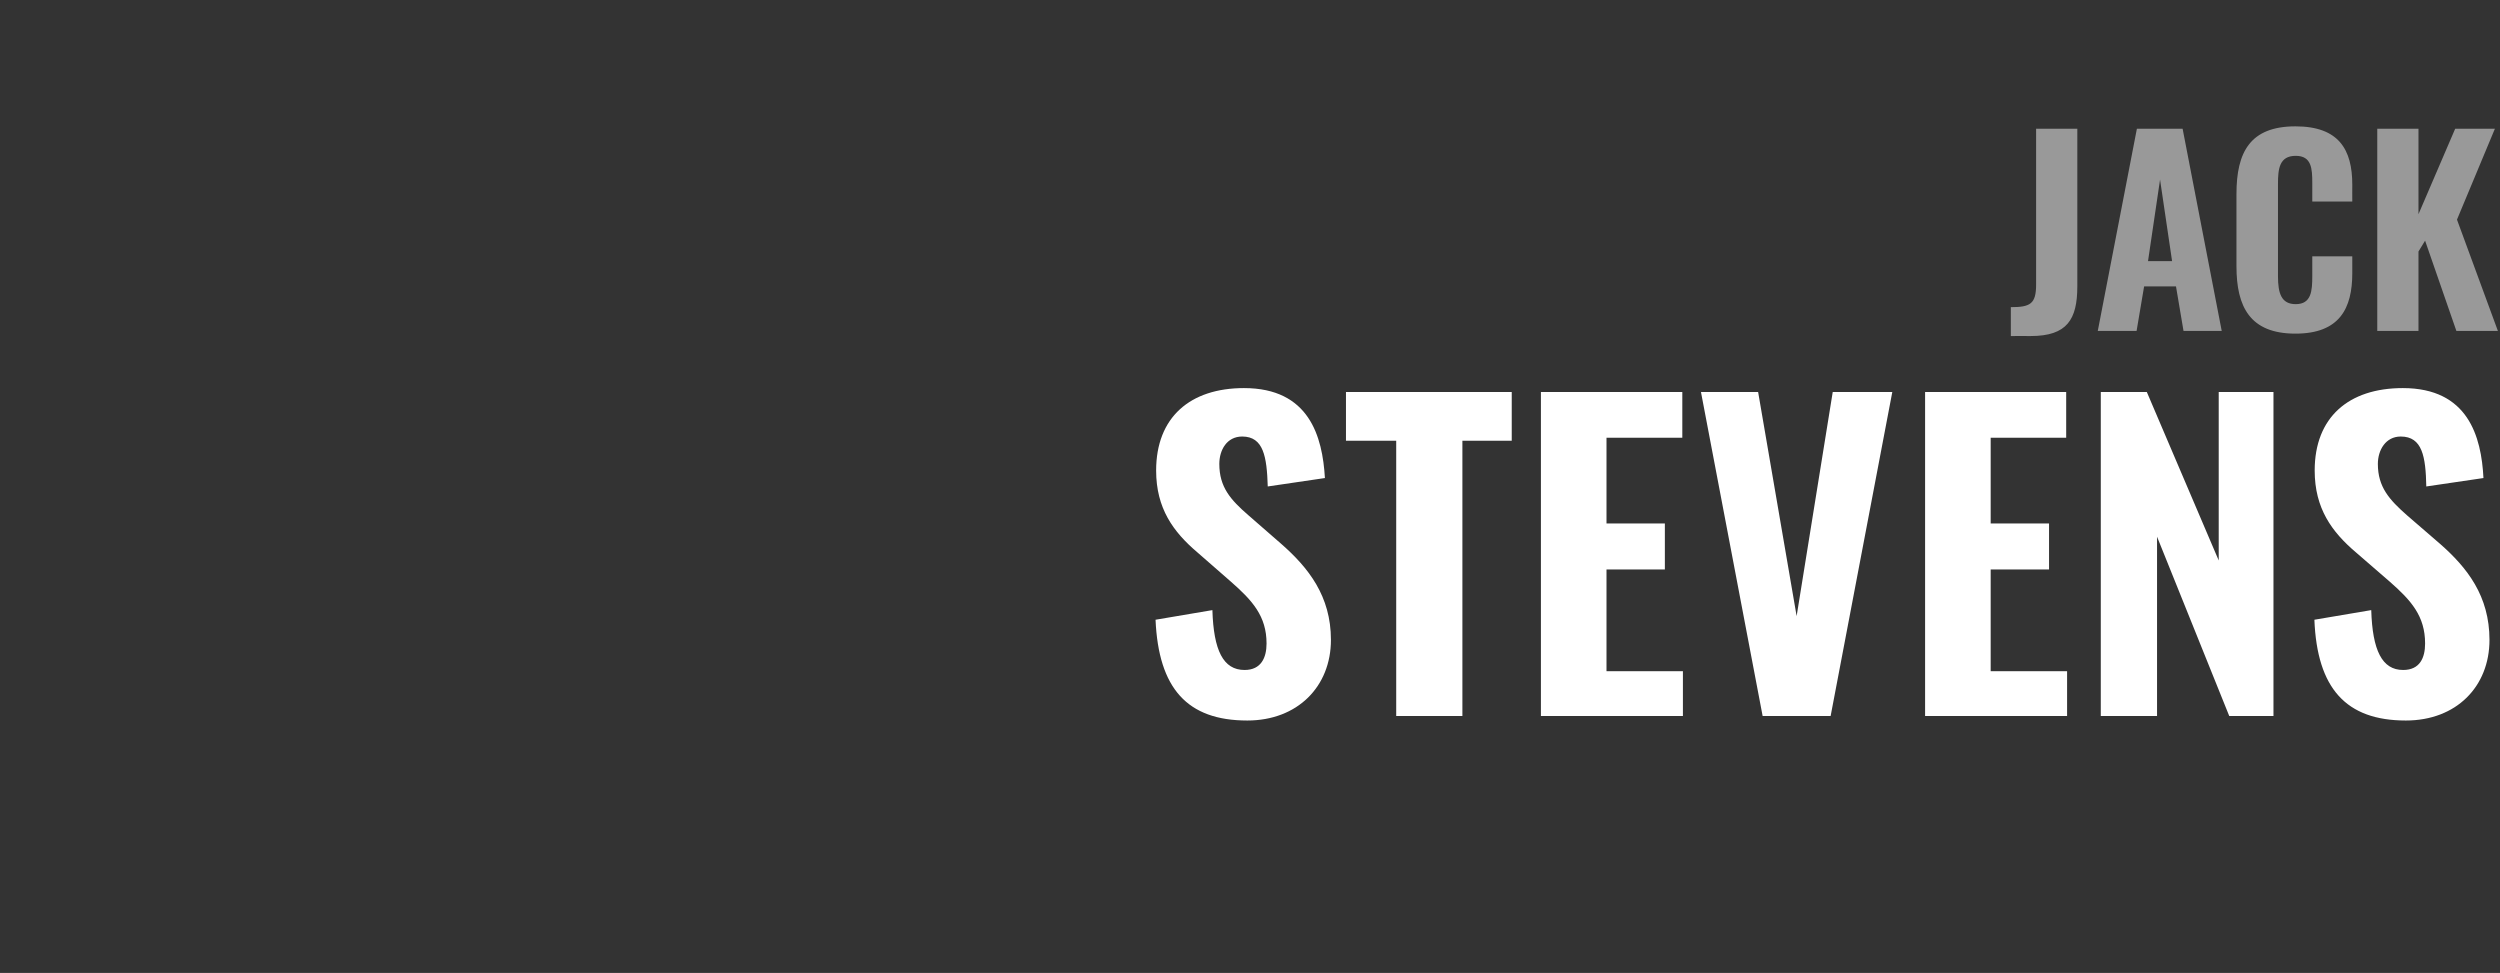 <?xml version="1.0" standalone="no"?><!DOCTYPE svg PUBLIC "-//W3C//DTD SVG 1.1//EN" "http://www.w3.org/Graphics/SVG/1.1/DTD/svg11.dtd"><svg xmlns="http://www.w3.org/2000/svg" version="1.1" width="831px" height="323.4px" viewBox="0 -11 831 323.4" style="top:-11px"><rect x="0" y="-11" width="831" height="323.4" fill="#333333" stroke="none"/><desc>JACK STEVENS</desc><defs/><g id="Polygon93458"><path d="m384.1 195c0 0 18.9-3.2 18.9-3.2c.4 13.4 3.6 19.9 10.7 19.9c5.5 0 7.3-4.1 7.3-8.8c0-9.1-4.7-14.3-11.9-20.6c0 0-11.1-9.7-11.1-9.7c-8-6.8-13.7-14.6-13.7-27.2c0-17.7 11.3-27.4 29.2-27.4c21.7 0 26.1 16.1 26.9 29.9c0 0-19 2.8-19 2.8c-.3-9.9-1.4-16.6-8.5-16.6c-5.1 0-7.6 4.5-7.6 9.1c0 7.7 3.7 11.9 9.7 17.1c0 0 10.9 9.5 10.9 9.5c9 7.9 16.5 17.3 16.5 31.9c0 15.5-11.1 26.8-27.8 26.8c-20 0-29.5-10.7-30.5-33.5zm80-59.5l-16.7 0l0-16.2l55.1 0l0 16.2l-16.4 0l0 91.5l-22 0l0-91.5zm48.1-16.2l47 0l0 15.2l-25.2 0l0 28.5l19.4 0l0 15.3l-19.4 0l0 33.8l25.4 0l0 14.9l-47.2 0l0-107.7zm53.2 0l19 0l12.8 74.5l12-74.5l19.8 0l-20.5 107.7l-22.6 0l-20.5-107.7zm74.5 0l46.9 0l0 15.2l-25.1 0l0 28.5l19.4 0l0 15.3l-19.4 0l0 33.8l25.4 0l0 14.9l-47.2 0l0-107.7zm58.4 0l15.3 0l23.9 56l0-56l18.2 0l0 107.7l-14.7 0l-24-59.6l0 59.6l-18.7 0l0-107.7zm71 75.7c0 0 18.9-3.2 18.9-3.2c.4 13.4 3.6 19.9 10.6 19.9c5.6 0 7.3-4.1 7.3-8.8c0-9.1-4.6-14.3-11.8-20.6c0 0-11.2-9.7-11.2-9.7c-8-6.8-13.7-14.6-13.7-27.2c0-17.7 11.3-27.4 29.3-27.4c21.7 0 26.1 16.1 26.8 29.9c0 0-19 2.8-19 2.8c-.2-9.9-1.3-16.6-8.5-16.6c-5 0-7.6 4.5-7.6 9.1c0 7.7 3.8 11.9 9.7 17.1c0 0 11 9.5 11 9.5c9 7.9 16.4 17.3 16.4 31.9c0 15.5-11 26.8-27.8 26.8c-19.9 0-29.5-10.7-30.4-33.5z" stroke="none" fill="#ffffff"/></g><g id="Polygon93457"><path d="m668.4 91.1c6.5 0 8.4-1.1 8.4-7.5c-.01-.02 0-51.8 0-51.8l13.7 0c0 0-.02 52.36 0 52.4c0 11-3.4 16.5-15.5 16.5c.04-.02-6.6 0-6.6 0c0 0 0-9.57 0-9.6zm41.9-59.3l15.2 0l13 67.2l-12.7 0l-2.5-14.8l-10.6 0l-2.5 14.8l-12.9 0l13-67.2zm11.7 44l-4-27.1l-4 27.1l8 0zm21.4 1.7c0 0 0-24 0-24c0-13.9 4.5-22.5 19.6-22.5c14.5 0 18.9 7.8 18.9 19.4c-.03-.02 0 5.6 0 5.6l-13.3 0c0 0-.01-6.2 0-6.2c0-4.7-.2-9-5.5-9c-5.5 0-5.9 4.4-5.9 9.4c0 0 0 30.6 0 30.6c0 5.7 1.1 9.3 5.9 9.3c5.2 0 5.5-4.4 5.5-9.3c-.01-.04 0-6.6 0-6.6l13.3 0c0 0-.03 5.56 0 5.6c0 11.7-4.2 20.1-18.9 20.1c-15.1 0-19.6-8.9-19.6-22.4zm46.8-45.7l13.7 0l0 28.4l12.2-28.4l13.2 0l-12.6 30.2l13.6 37l-13.8 0l-10.4-30l-2.2 3.6l0 26.4l-13.7 0l0-67.2z" stroke="none" fill="#999999"/></g></svg>
